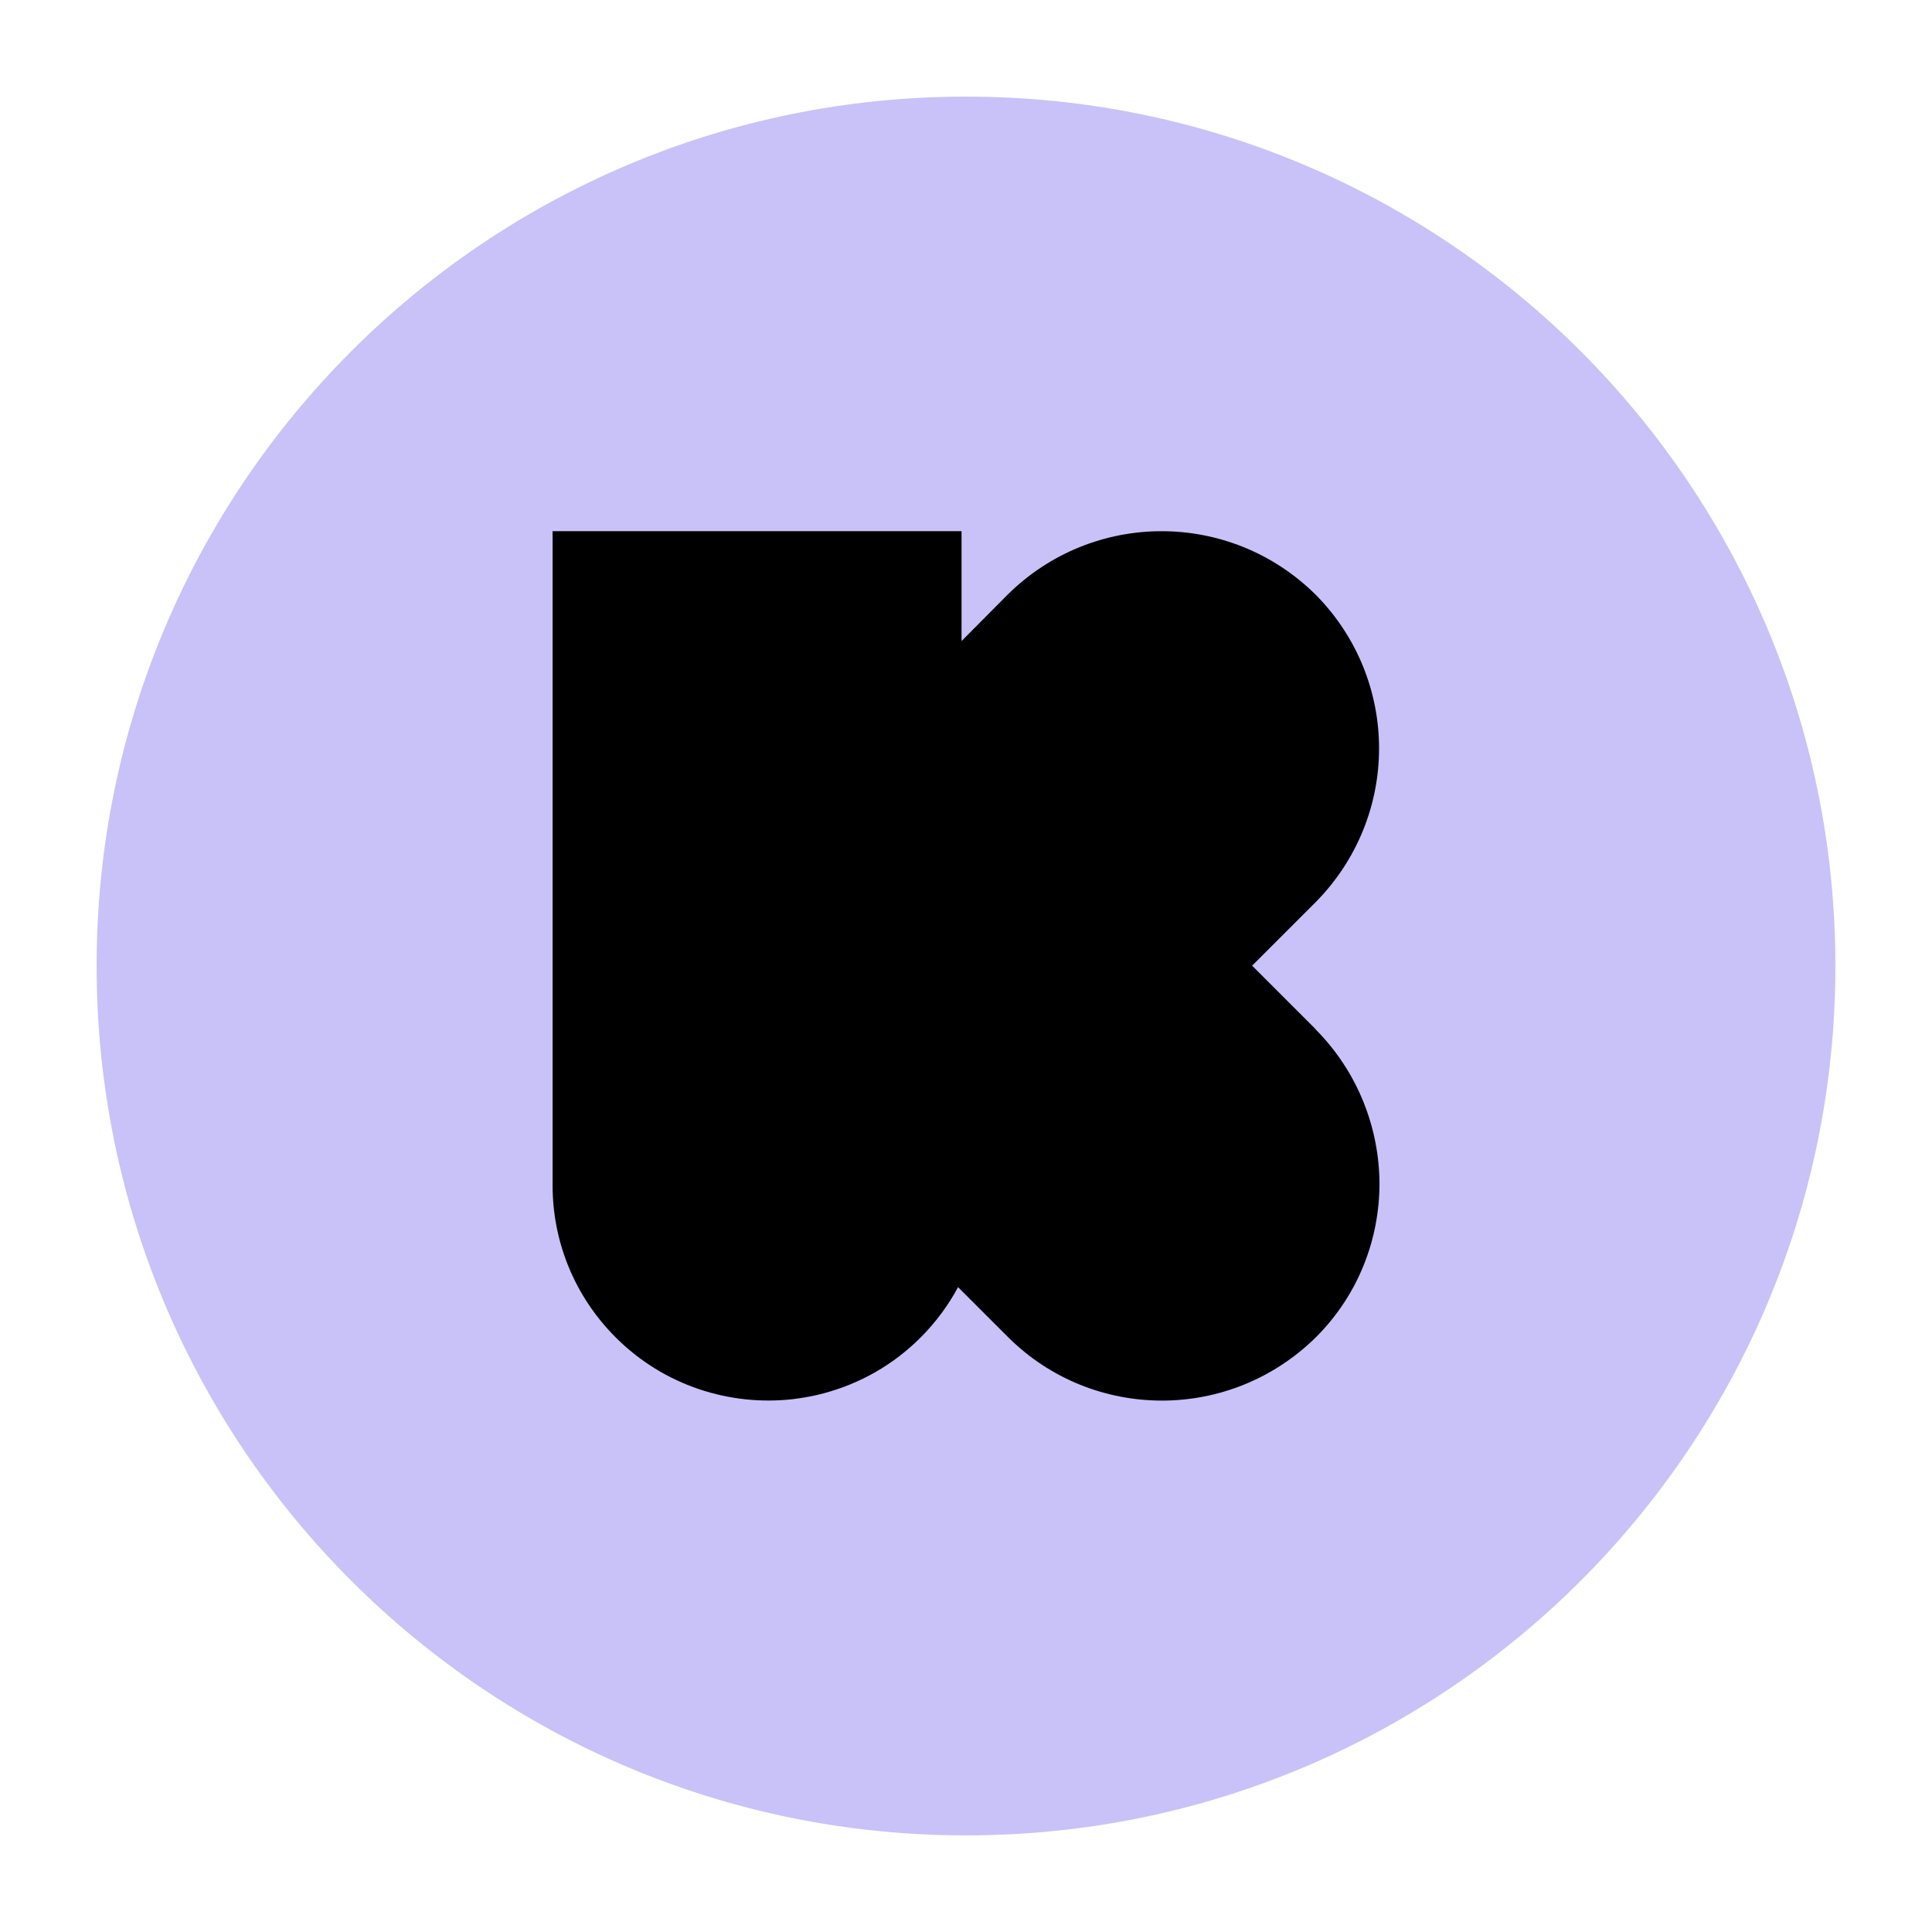 <svg width="110" height="110" viewBox="0 0 110 110" fill="none" xmlns="http://www.w3.org/2000/svg">
<g clip-path="url(#clip0_16_278)">
<path d="M55 5.5C27.663 5.5 5.5 27.664 5.5 55C5.5 82.336 27.663 104.5 55 104.5C82.336 104.5 104.5 82.336 104.5 55C104.5 27.664 82.336 5.5 55 5.5Z" fill="#C9C2F8"/>
<path fill-rule="evenodd" clip-rule="evenodd" d="M74.905 58.607C77.306 61.027 78.518 64.195 78.543 67.363C78.543 70.531 77.361 73.699 74.93 76.13C72.498 78.531 69.33 79.744 66.162 79.744C62.994 79.744 59.826 78.55 57.394 76.13L54.548 73.284C54.004 74.299 53.286 75.283 52.419 76.149C50.836 77.733 48.955 78.772 46.944 79.317C46.349 79.484 45.755 79.583 45.137 79.663C41.548 80.066 37.805 78.896 35.057 76.149C32.657 73.748 31.462 70.623 31.462 67.493V30.244H54.746V36.499L57.37 33.857C59.801 31.45 62.969 30.244 66.137 30.244C69.305 30.244 72.473 31.45 74.905 33.857C77.306 36.277 78.518 39.445 78.518 42.613C78.518 45.781 77.299 48.949 74.905 51.368L71.291 54.981L74.905 58.595V58.607Z" fill="black"/>
</g>
<defs>
<clipPath id="clip0_16_278">
<rect width="110" height="110" fill="white"/>
</clipPath>
</defs>
</svg>
